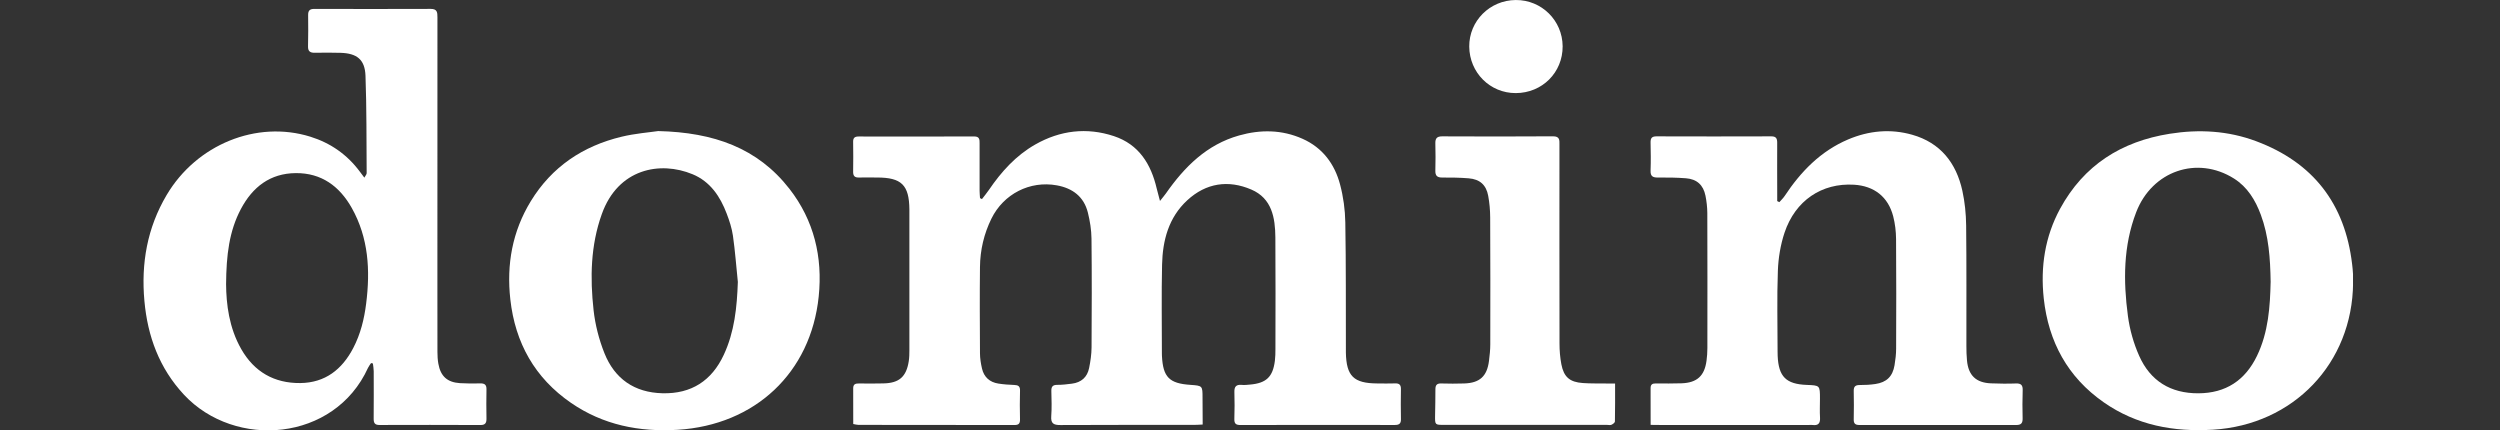<svg xmlns="http://www.w3.org/2000/svg" fill="none" viewBox="0 0 122 21" height="21" width="122">
<rect x="0" y="0" width="122" height="21" fill="#333333" stroke="none"/>
<g clip-path="url(#clip0_14549_1350)">
<path fill="white" d="M58.691 20.717C58.522 20.725 58.4 20.734 58.277 20.734C56.1 20.736 53.925 20.73 51.748 20.742C51.414 20.744 51.274 20.665 51.301 20.308C51.331 19.902 51.316 19.492 51.306 19.085C51.299 18.868 51.373 18.78 51.597 18.781C51.834 18.783 52.071 18.753 52.308 18.723C52.766 18.666 53.059 18.407 53.149 17.959C53.216 17.627 53.266 17.286 53.268 16.95C53.279 15.182 53.284 13.413 53.265 11.645C53.26 11.22 53.19 10.786 53.088 10.373C52.894 9.596 52.341 9.184 51.574 9.045C50.257 8.806 48.975 9.466 48.383 10.666C48.016 11.413 47.832 12.204 47.823 13.028C47.807 14.433 47.815 15.84 47.823 17.245C47.825 17.491 47.865 17.742 47.921 17.984C48.017 18.402 48.297 18.652 48.718 18.718C48.974 18.759 49.236 18.777 49.495 18.786C49.687 18.793 49.784 18.846 49.777 19.064C49.763 19.528 49.765 19.994 49.776 20.458C49.781 20.657 49.724 20.741 49.509 20.741C46.97 20.734 44.43 20.736 41.892 20.734C41.816 20.734 41.74 20.709 41.638 20.692C41.638 20.103 41.641 19.527 41.636 18.95C41.635 18.742 41.751 18.712 41.92 18.713C42.316 18.718 42.714 18.72 43.111 18.71C43.878 18.695 44.228 18.388 44.347 17.629C44.375 17.451 44.378 17.267 44.378 17.087C44.38 14.831 44.38 12.575 44.378 10.319C44.378 10.284 44.378 10.251 44.378 10.216C44.366 9.027 43.993 8.661 42.795 8.663C42.5 8.663 42.204 8.655 41.911 8.663C41.704 8.669 41.63 8.579 41.633 8.379C41.641 7.891 41.641 7.403 41.633 6.917C41.63 6.722 41.717 6.661 41.9 6.661C43.782 6.664 45.663 6.665 47.545 6.659C47.801 6.659 47.806 6.812 47.804 6.994C47.802 7.764 47.802 8.536 47.804 9.307C47.804 9.427 47.817 9.548 47.825 9.668C47.856 9.684 47.888 9.7 47.919 9.716C48.033 9.566 48.154 9.422 48.26 9.267C48.866 8.377 49.578 7.588 50.522 7.051C51.736 6.361 53.034 6.204 54.36 6.643C55.579 7.048 56.171 8.009 56.449 9.206C56.488 9.373 56.536 9.539 56.607 9.807C56.75 9.626 56.828 9.537 56.894 9.443C57.803 8.142 58.888 7.055 60.47 6.61C61.513 6.317 62.555 6.323 63.564 6.773C64.544 7.21 65.132 8.003 65.397 9.008C65.555 9.604 65.641 10.234 65.651 10.851C65.687 12.913 65.673 14.978 65.679 17.04C65.679 17.097 65.679 17.154 65.679 17.21C65.703 18.354 66.057 18.704 67.204 18.712C67.5 18.713 67.795 18.721 68.088 18.71C68.298 18.703 68.368 18.793 68.365 18.993C68.357 19.481 68.355 19.969 68.366 20.455C68.371 20.687 68.264 20.741 68.055 20.739C65.55 20.734 63.044 20.734 60.539 20.741C60.328 20.741 60.23 20.687 60.236 20.455C60.25 20.013 60.252 19.571 60.238 19.129C60.23 18.862 60.332 18.758 60.598 18.783C60.732 18.796 60.869 18.78 61.005 18.767C61.794 18.698 62.115 18.393 62.214 17.608C62.238 17.417 62.241 17.223 62.241 17.032C62.243 15.218 62.252 13.404 62.238 11.59C62.23 10.627 62.071 9.681 61.065 9.25C59.941 8.767 58.855 8.928 57.939 9.773C57.028 10.613 56.736 11.729 56.709 12.916C56.676 14.367 56.701 15.818 56.7 17.269C56.7 17.304 56.701 17.337 56.703 17.372C56.755 18.402 57.058 18.712 58.087 18.781C58.684 18.823 58.684 18.823 58.684 19.416C58.691 19.833 58.691 20.253 58.691 20.717Z"></path>
<path fill="white" d="M18.109 17.717C18.058 17.794 17.998 17.867 17.959 17.951C16.32 21.555 11.469 21.931 8.979 19.263C7.772 17.968 7.203 16.411 7.047 14.686C6.881 12.857 7.183 11.119 8.132 9.517C9.589 7.055 12.522 5.855 15.143 6.67C16.134 6.978 16.95 7.549 17.57 8.389C17.629 8.468 17.689 8.547 17.78 8.669C17.833 8.571 17.893 8.511 17.893 8.451C17.881 6.864 17.894 5.277 17.836 3.694C17.806 2.904 17.417 2.603 16.622 2.578C16.203 2.565 15.784 2.568 15.364 2.575C15.144 2.578 15.026 2.513 15.032 2.265C15.045 1.755 15.043 1.245 15.037 0.735C15.034 0.517 15.117 0.434 15.337 0.435C17.231 0.438 19.124 0.443 21.017 0.434C21.339 0.432 21.347 0.607 21.347 0.847C21.344 5.246 21.345 9.644 21.345 14.043C21.345 15.087 21.342 16.129 21.347 17.172C21.347 17.363 21.358 17.559 21.391 17.747C21.5 18.363 21.827 18.658 22.449 18.698C22.777 18.718 23.105 18.718 23.434 18.71C23.647 18.705 23.745 18.773 23.74 19.001C23.73 19.476 23.732 19.953 23.74 20.43C23.743 20.636 23.682 20.742 23.451 20.741C21.808 20.734 20.164 20.733 18.521 20.739C18.287 20.741 18.234 20.638 18.235 20.43C18.241 19.659 18.24 18.889 18.237 18.116C18.237 17.99 18.212 17.864 18.197 17.738C18.169 17.73 18.139 17.723 18.109 17.717ZM11.033 13.869C11.041 14.836 11.175 15.993 11.774 17.038C12.407 18.146 13.382 18.707 14.658 18.693C15.872 18.678 16.693 18.028 17.237 16.986C17.594 16.304 17.774 15.57 17.869 14.81C18.073 13.192 17.987 11.612 17.169 10.153C16.574 9.093 15.689 8.435 14.429 8.448C13.18 8.46 12.326 9.127 11.758 10.195C11.182 11.279 11.044 12.455 11.033 13.869Z"></path>
<path fill="white" d="M80.551 20.734C80.551 20.095 80.554 19.518 80.549 18.941C80.548 18.759 80.636 18.71 80.802 18.712C81.222 18.716 81.642 18.719 82.06 18.705C82.815 18.678 83.181 18.344 83.279 17.6C83.305 17.398 83.32 17.194 83.32 16.991C83.323 14.791 83.325 12.592 83.317 10.393C83.315 10.112 83.282 9.826 83.227 9.55C83.121 9.024 82.803 8.738 82.268 8.699C81.817 8.665 81.362 8.658 80.909 8.664C80.655 8.667 80.537 8.602 80.548 8.323C80.565 7.87 80.559 7.417 80.548 6.962C80.543 6.752 80.6 6.654 80.832 6.654C82.703 6.66 84.573 6.66 86.444 6.654C86.679 6.654 86.728 6.765 86.727 6.968C86.722 7.796 86.727 8.623 86.728 9.452C86.728 9.572 86.728 9.692 86.728 9.813C86.763 9.831 86.798 9.848 86.832 9.865C86.918 9.767 87.015 9.677 87.087 9.57C87.877 8.375 88.844 7.377 90.185 6.806C91.199 6.375 92.255 6.275 93.313 6.575C94.692 6.965 95.466 7.952 95.764 9.313C95.884 9.862 95.941 10.435 95.948 10.997C95.97 12.958 95.957 14.921 95.96 16.882C95.96 17.12 95.966 17.358 95.989 17.595C96.058 18.322 96.431 18.677 97.157 18.707C97.564 18.723 97.973 18.729 98.38 18.713C98.639 18.704 98.715 18.805 98.707 19.051C98.691 19.504 98.693 19.959 98.704 20.412C98.709 20.638 98.641 20.74 98.398 20.74C95.847 20.736 93.297 20.736 90.746 20.74C90.547 20.74 90.457 20.68 90.462 20.469C90.471 20.005 90.473 19.539 90.462 19.075C90.457 18.844 90.561 18.787 90.771 18.789C91.019 18.791 91.27 18.776 91.516 18.74C92.069 18.659 92.362 18.37 92.454 17.82C92.498 17.553 92.531 17.279 92.531 17.008C92.538 15.229 92.542 13.448 92.528 11.668C92.525 11.297 92.481 10.918 92.389 10.56C92.143 9.606 91.461 9.074 90.476 9.014C88.908 8.92 87.611 9.782 87.085 11.356C86.888 11.948 86.782 12.592 86.76 13.217C86.711 14.531 86.746 15.848 86.746 17.163C86.746 17.231 86.747 17.299 86.75 17.366C86.794 18.382 87.159 18.746 88.173 18.784C88.814 18.808 88.814 18.808 88.814 19.457C88.814 19.763 88.798 20.069 88.817 20.374C88.834 20.654 88.736 20.778 88.452 20.739C88.397 20.731 88.338 20.739 88.281 20.739C85.866 20.739 83.452 20.739 81.037 20.739C80.892 20.734 80.746 20.734 80.551 20.734Z"></path>
<path fill="white" d="M32.118 6.396C34.835 6.46 36.971 7.221 38.525 9.215C39.726 10.757 40.151 12.549 39.953 14.466C39.57 18.198 36.839 20.742 33.072 20.974C31.192 21.089 29.431 20.737 27.868 19.662C26.102 18.448 25.14 16.733 24.904 14.611C24.713 12.904 25.002 11.291 25.906 9.813C26.932 8.138 28.446 7.127 30.33 6.673C30.997 6.512 31.692 6.46 32.118 6.396ZM36.007 13.76C35.929 13.007 35.874 12.251 35.767 11.502C35.714 11.136 35.596 10.773 35.463 10.426C35.145 9.586 34.657 8.858 33.798 8.503C32.207 7.844 30.162 8.231 29.37 10.443C28.82 11.973 28.792 13.556 28.967 15.14C29.046 15.851 29.231 16.57 29.496 17.235C29.995 18.486 30.959 19.157 32.328 19.191C33.739 19.226 34.733 18.58 35.321 17.314C35.846 16.19 35.964 14.989 36.007 13.76Z"></path>
<path fill="white" d="M114.831 13.803C114.799 17.733 111.918 20.731 107.997 20.969C106.068 21.086 104.265 20.75 102.665 19.635C100.907 18.41 99.966 16.684 99.735 14.562C99.57 13.025 99.792 11.55 100.534 10.184C101.69 8.061 103.521 6.903 105.88 6.528C107.316 6.299 108.735 6.379 110.101 6.891C112.878 7.928 114.435 9.941 114.783 12.887C114.802 13.045 114.818 13.203 114.826 13.361C114.835 13.508 114.831 13.656 114.831 13.803ZM110.807 13.748C110.789 12.6 110.714 11.517 110.328 10.481C110.063 9.767 109.676 9.126 109.016 8.711C107.222 7.584 105.021 8.34 104.246 10.356C103.614 11.998 103.614 13.71 103.842 15.418C103.93 16.083 104.119 16.755 104.393 17.368C104.936 18.59 105.925 19.198 107.278 19.193C108.619 19.188 109.561 18.563 110.139 17.371C110.701 16.207 110.781 14.952 110.807 13.748Z"></path>
<path fill="white" d="M78.816 18.715C78.816 19.356 78.821 19.963 78.808 20.571C78.807 20.627 78.707 20.698 78.639 20.729C78.584 20.756 78.505 20.735 78.437 20.735C75.785 20.735 73.132 20.735 70.479 20.734C70.026 20.734 70.026 20.734 70.032 20.284C70.039 19.853 70.05 19.422 70.048 18.992C70.048 18.792 70.123 18.707 70.329 18.713C70.704 18.724 71.078 18.726 71.452 18.713C72.211 18.689 72.568 18.363 72.663 17.61C72.697 17.34 72.726 17.068 72.726 16.796C72.731 14.733 72.731 12.669 72.721 10.606C72.719 10.257 72.688 9.902 72.625 9.559C72.528 9.024 72.217 8.746 71.673 8.702C71.245 8.667 70.812 8.661 70.383 8.664C70.133 8.665 70.039 8.575 70.045 8.326C70.058 7.884 70.056 7.442 70.045 7C70.039 6.76 70.116 6.654 70.375 6.654C72.178 6.662 73.981 6.665 75.782 6.652C76.126 6.649 76.101 6.845 76.101 7.069C76.099 10.301 76.098 13.531 76.104 16.763C76.104 17.101 76.131 17.445 76.194 17.775C76.314 18.4 76.603 18.647 77.239 18.692C77.623 18.721 78.01 18.708 78.395 18.715C78.519 18.716 78.641 18.715 78.816 18.715Z"></path>
<path fill="white" d="M73.969 4.543C72.713 4.546 71.71 3.544 71.699 2.273C71.69 1.024 72.703 0.009 73.971 0.001C75.229 -0.007 76.249 1 76.257 2.259C76.263 3.538 75.259 4.54 73.969 4.543Z"></path>
</g>
<defs>
<clipPath id="clip0_14549_1350">
<rect transform="translate(7)" fill="white" height="21" width="107.827"></rect>
</clipPath>
</defs>
</svg>
